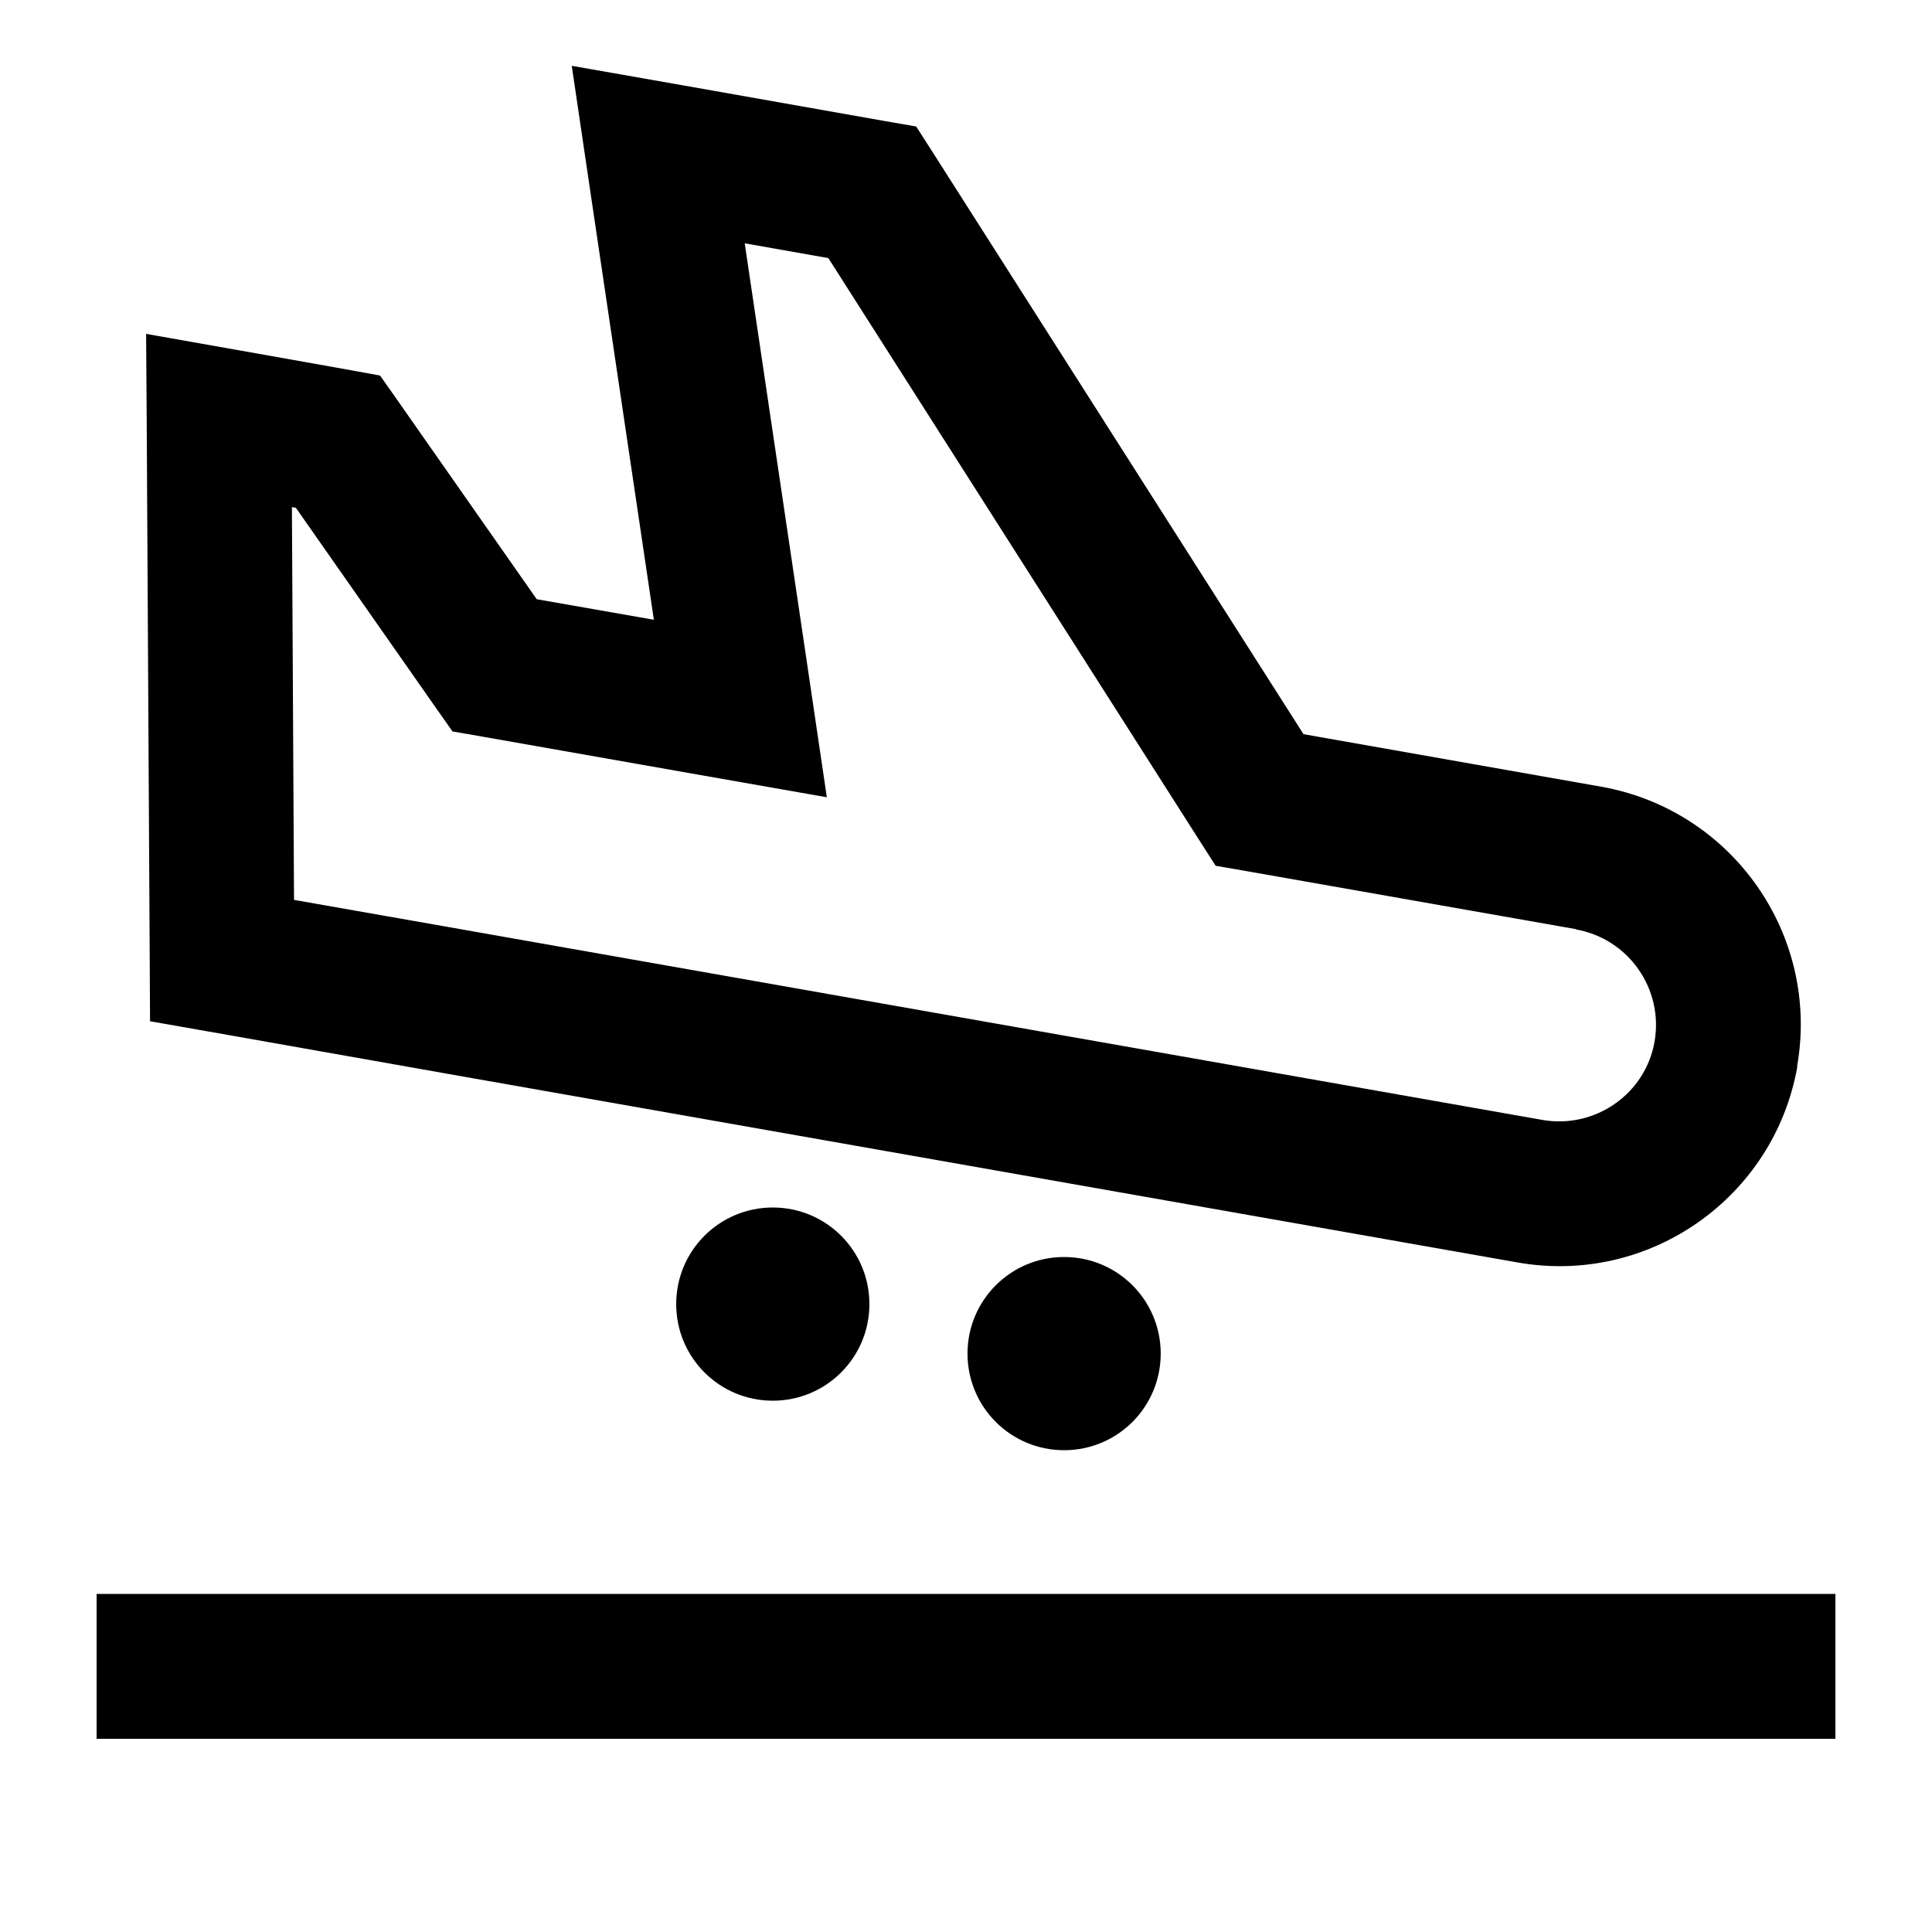 <svg xmlns="http://www.w3.org/2000/svg" viewBox="0 0 640 640"><!--! Font Awesome Pro 7.1.0 by @fontawesome - https://fontawesome.com License - https://fontawesome.com/license (Commercial License) Copyright 2025 Fonticons, Inc. --><path fill="currentColor" d="M522.1 307.9C539.5 311 551.1 327.6 548.1 345C545.1 362.4 528.4 374 511 371L156.5 308.5L148.6 307.1L97.4 298.1L96.7 168L98 168.2L144.2 234.2L149.9 242.3L159.7 244C222.1 255 260.1 261.7 273.9 264.1C273.6 261.8 264.5 200.6 246.7 80.6L274.4 85.5L397 277.9L402.7 286.8L413.1 288.6L522.1 307.8zM595.3 353.3C603 309.8 573.9 268.3 530.4 260.6L431.8 243.2L309.2 50.8L303.5 41.9L293.1 40.1C239.5 30.6 204.9 24.5 189.4 21.8C189.7 24.1 198.8 85.3 216.6 205.3L177.8 198.5L131.6 132.5L125.9 124.4C119.2 123.1 49 110.7 48.4 110.6L48.6 139.4L49.6 318.3L49.7 338.3C54.3 339.1 84.5 344.4 140.3 354.3L148.2 355.7L502.7 418.2C546.2 425.9 587.7 396.8 595.4 353.3zM256 464C273.7 464 288 449.7 288 432C288 414.3 273.7 400 256 400C238.3 400 224 414.3 224 432C224 449.7 238.3 464 256 464zM384.5 448.4C384.5 430.7 370.2 416.4 352.5 416.4C334.8 416.4 320.5 430.7 320.5 448.4C320.5 466.1 334.8 480.4 352.5 480.4C370.2 480.4 384.5 466.1 384.5 448.4zM56 528L32 528L32 576L608 576L608 528L56 528z"/></svg>